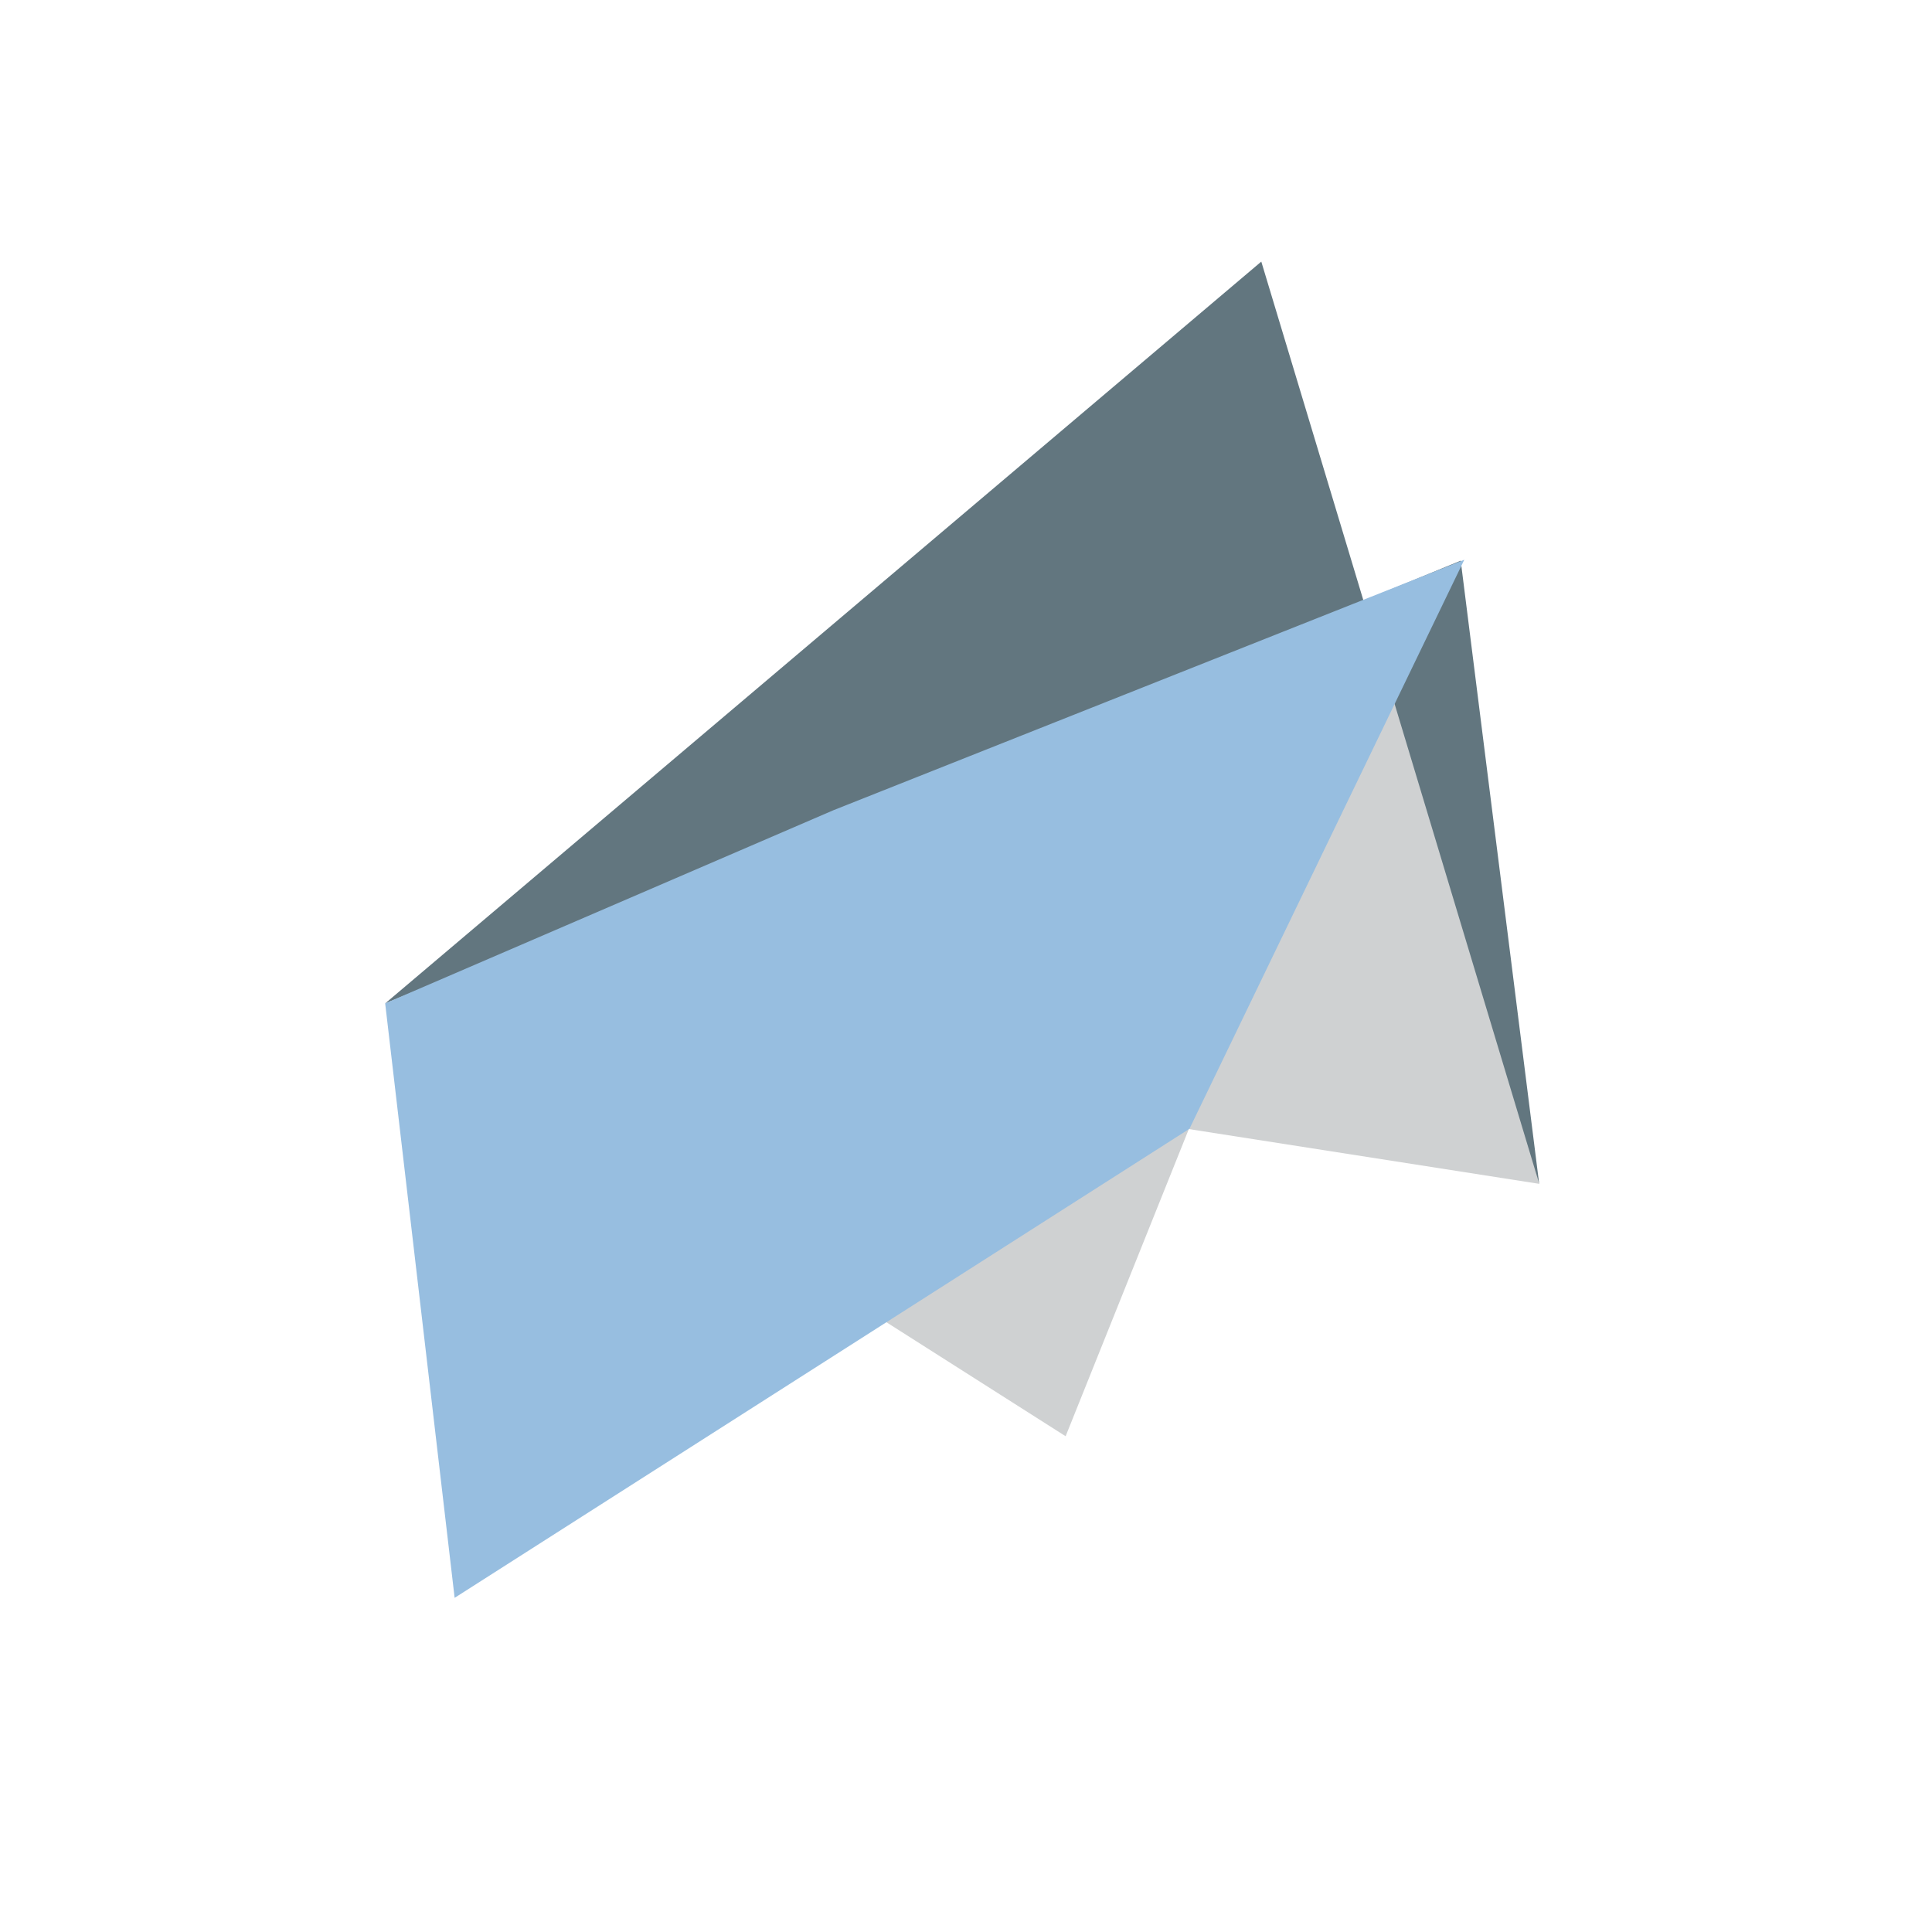 <?xml version="1.0" encoding="utf-8"?>
<!-- Generator: Adobe Illustrator 15.0.2, SVG Export Plug-In . SVG Version: 6.00 Build 0)  -->
<!DOCTYPE svg PUBLIC "-//W3C//DTD SVG 1.1//EN" "http://www.w3.org/Graphics/SVG/1.1/DTD/svg11.dtd">
<svg version="1.1" id="Ebene_1" xmlns="http://www.w3.org/2000/svg" xmlns:xlink="http://www.w3.org/1999/xlink" x="0px" y="0px"
	 width="1133.859px" height="1133.86px" viewBox="0 0 1133.859 1133.86" enable-background="new 0 0 1133.859 1133.86"
	 xml:space="preserve">
<polygon fill="#CFD1D2" points="226.097,588.908 903.429,694.792 815.084,369.992 625.399,842.903 "/>
<polygon fill="#62767F" points="740.233,153.529 903.302,694.562 857.267,329.047 226.055,588.887 "/>
<polygon fill="#97BEE0" points="226.052,588.879 489.137,475.502 859.368,328.505 698.078,662.462 266.818,937.745 "/>
</svg>
